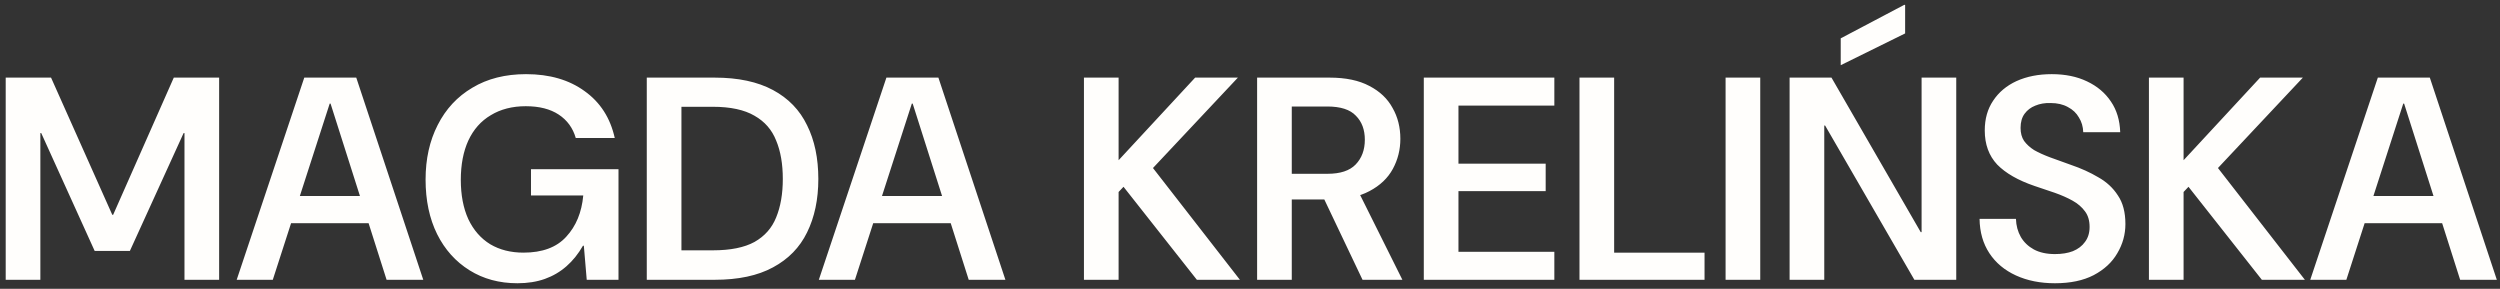 <svg width="277" height="32" viewBox="0 0 277 32" fill="none" xmlns="http://www.w3.org/2000/svg">
<rect x="0" y="0" width="277" height="32" fill="#333333" stroke="none"/>
<path d="M0.632 31V8.6H5.656L12.44 23.8H12.536L19.256 8.6H24.28V31H20.44V14.744H20.344L14.392 27.8H10.488L4.568 14.744H4.472V31H0.632ZM26.226 31L33.714 8.6H39.474L46.898 31H42.834L36.626 11.48H36.53L30.226 31H26.226ZM29.874 24.728L30.898 21.72H41.938L42.962 24.728H29.874ZM57.33 31.384C55.324 31.384 53.553 30.904 52.017 29.944C50.481 28.984 49.287 27.651 48.434 25.944C47.58 24.216 47.154 22.2 47.154 19.896C47.154 17.613 47.602 15.597 48.498 13.848C49.394 12.077 50.673 10.701 52.337 9.72C54.002 8.717 55.986 8.216 58.289 8.216C60.892 8.216 63.057 8.845 64.785 10.104C66.513 11.341 67.623 13.069 68.114 15.288H63.794C63.474 14.179 62.844 13.315 61.906 12.696C60.967 12.077 59.751 11.768 58.258 11.768C56.764 11.768 55.474 12.099 54.386 12.76C53.297 13.4 52.465 14.339 51.889 15.576C51.335 16.792 51.057 18.243 51.057 19.928C51.057 21.613 51.335 23.064 51.889 24.28C52.465 25.496 53.276 26.424 54.322 27.064C55.367 27.683 56.593 27.992 58.002 27.992C60.092 27.992 61.671 27.405 62.737 26.232C63.825 25.059 64.455 23.533 64.626 21.656H58.834V18.744H68.529V31H65.01L64.689 27.224H64.594C64.082 28.12 63.474 28.877 62.77 29.496C62.066 30.115 61.266 30.584 60.37 30.904C59.474 31.224 58.46 31.384 57.33 31.384ZM71.663 31V8.6H79.183C81.786 8.6 83.941 9.059 85.647 9.976C87.354 10.893 88.613 12.195 89.423 13.88C90.255 15.544 90.671 17.528 90.671 19.832C90.671 22.093 90.255 24.067 89.423 25.752C88.613 27.416 87.354 28.707 85.647 29.624C83.962 30.541 81.807 31 79.183 31H71.663ZM75.503 27.736H78.991C80.933 27.736 82.469 27.427 83.599 26.808C84.73 26.168 85.53 25.261 85.999 24.088C86.49 22.893 86.735 21.475 86.735 19.832C86.735 18.168 86.49 16.749 85.999 15.576C85.53 14.381 84.73 13.464 83.599 12.824C82.469 12.163 80.933 11.832 78.991 11.832H75.503V27.736ZM90.726 31L98.214 8.6H103.974L111.398 31H107.334L101.126 11.48H101.03L94.726 31H90.726ZM94.374 24.728L95.398 21.72H106.438L107.462 24.728H94.374ZM120.101 31V8.6H123.941V17.752L132.421 8.6H137.157L127.749 18.616L137.381 31H132.613L124.485 20.696L123.941 21.272V31H120.101ZM139.288 31V8.6H147.32C149.112 8.6 150.584 8.909 151.736 9.528C152.888 10.125 153.742 10.936 154.296 11.96C154.872 12.963 155.16 14.104 155.16 15.384C155.16 16.579 154.883 17.688 154.328 18.712C153.774 19.736 152.91 20.557 151.736 21.176C150.584 21.795 149.091 22.104 147.256 22.104H143.128V31H139.288ZM150.968 31L146.264 21.112H150.456L155.384 31H150.968ZM143.128 19.256H147.096C148.504 19.256 149.539 18.915 150.2 18.232C150.883 17.528 151.224 16.611 151.224 15.48C151.224 14.371 150.894 13.485 150.232 12.824C149.592 12.141 148.536 11.8 147.064 11.8H143.128V19.256ZM157.757 31V8.6H172.221V11.704H161.597V18.136H171.261V21.176H161.597V27.896H172.221V31H157.757ZM175.007 31V8.6H178.847V27.992H188.863V31H175.007ZM191.195 31V8.6H195.035V31H191.195ZM198.288 31V8.6H202.928L212.816 25.72H212.912V8.6H216.752V31H212.112L202.224 13.912H202.128V31H198.288ZM203.952 7.224V4.248L210.992 0.536H211.088V3.704L203.952 7.224ZM227.687 31.384C226.066 31.384 224.626 31.096 223.367 30.52C222.108 29.944 221.127 29.123 220.423 28.056C219.719 26.989 219.356 25.72 219.335 24.248H223.367C223.388 24.995 223.57 25.667 223.911 26.264C224.252 26.84 224.732 27.299 225.351 27.64C225.991 27.981 226.77 28.152 227.687 28.152C228.455 28.152 229.116 28.045 229.671 27.832C230.247 27.597 230.695 27.256 231.015 26.808C231.356 26.36 231.527 25.805 231.527 25.144C231.527 24.44 231.356 23.864 231.015 23.416C230.674 22.947 230.215 22.552 229.639 22.232C229.063 21.912 228.412 21.624 227.687 21.368C226.962 21.112 226.204 20.856 225.415 20.6C223.602 19.981 222.226 19.192 221.287 18.232C220.37 17.251 219.911 15.992 219.911 14.456C219.911 13.176 220.22 12.077 220.839 11.16C221.458 10.221 222.322 9.496 223.431 8.984C224.562 8.472 225.863 8.216 227.335 8.216C228.828 8.216 230.13 8.483 231.239 9.016C232.37 9.549 233.255 10.296 233.895 11.256C234.535 12.195 234.876 13.325 234.919 14.648H230.823C230.802 14.029 230.642 13.485 230.343 13.016C230.066 12.525 229.66 12.141 229.127 11.864C228.594 11.565 227.954 11.416 227.207 11.416C226.588 11.395 226.023 11.491 225.511 11.704C225.02 11.896 224.626 12.195 224.327 12.6C224.028 13.005 223.879 13.528 223.879 14.168C223.879 14.744 224.007 15.224 224.263 15.608C224.54 15.992 224.914 16.333 225.383 16.632C225.874 16.909 226.46 17.176 227.143 17.432C227.847 17.688 228.615 17.965 229.447 18.264C230.578 18.648 231.591 19.107 232.487 19.64C233.404 20.152 234.13 20.824 234.663 21.656C235.218 22.467 235.495 23.523 235.495 24.824C235.495 25.976 235.196 27.053 234.599 28.056C234.023 29.059 233.148 29.869 231.975 30.488C230.823 31.085 229.394 31.384 227.687 31.384ZM238.101 31V8.6H241.941V17.752L250.421 8.6H255.157L245.749 18.616L255.381 31H250.613L242.485 20.696L241.941 21.272V31H238.101ZM255.976 31L263.464 8.6H269.224L276.648 31H272.584L266.376 11.48H266.28L259.976 31H255.976ZM259.624 24.728L260.648 21.72H271.688L272.712 24.728H259.624Z" fill="#FFFEFC"/>
</svg>
